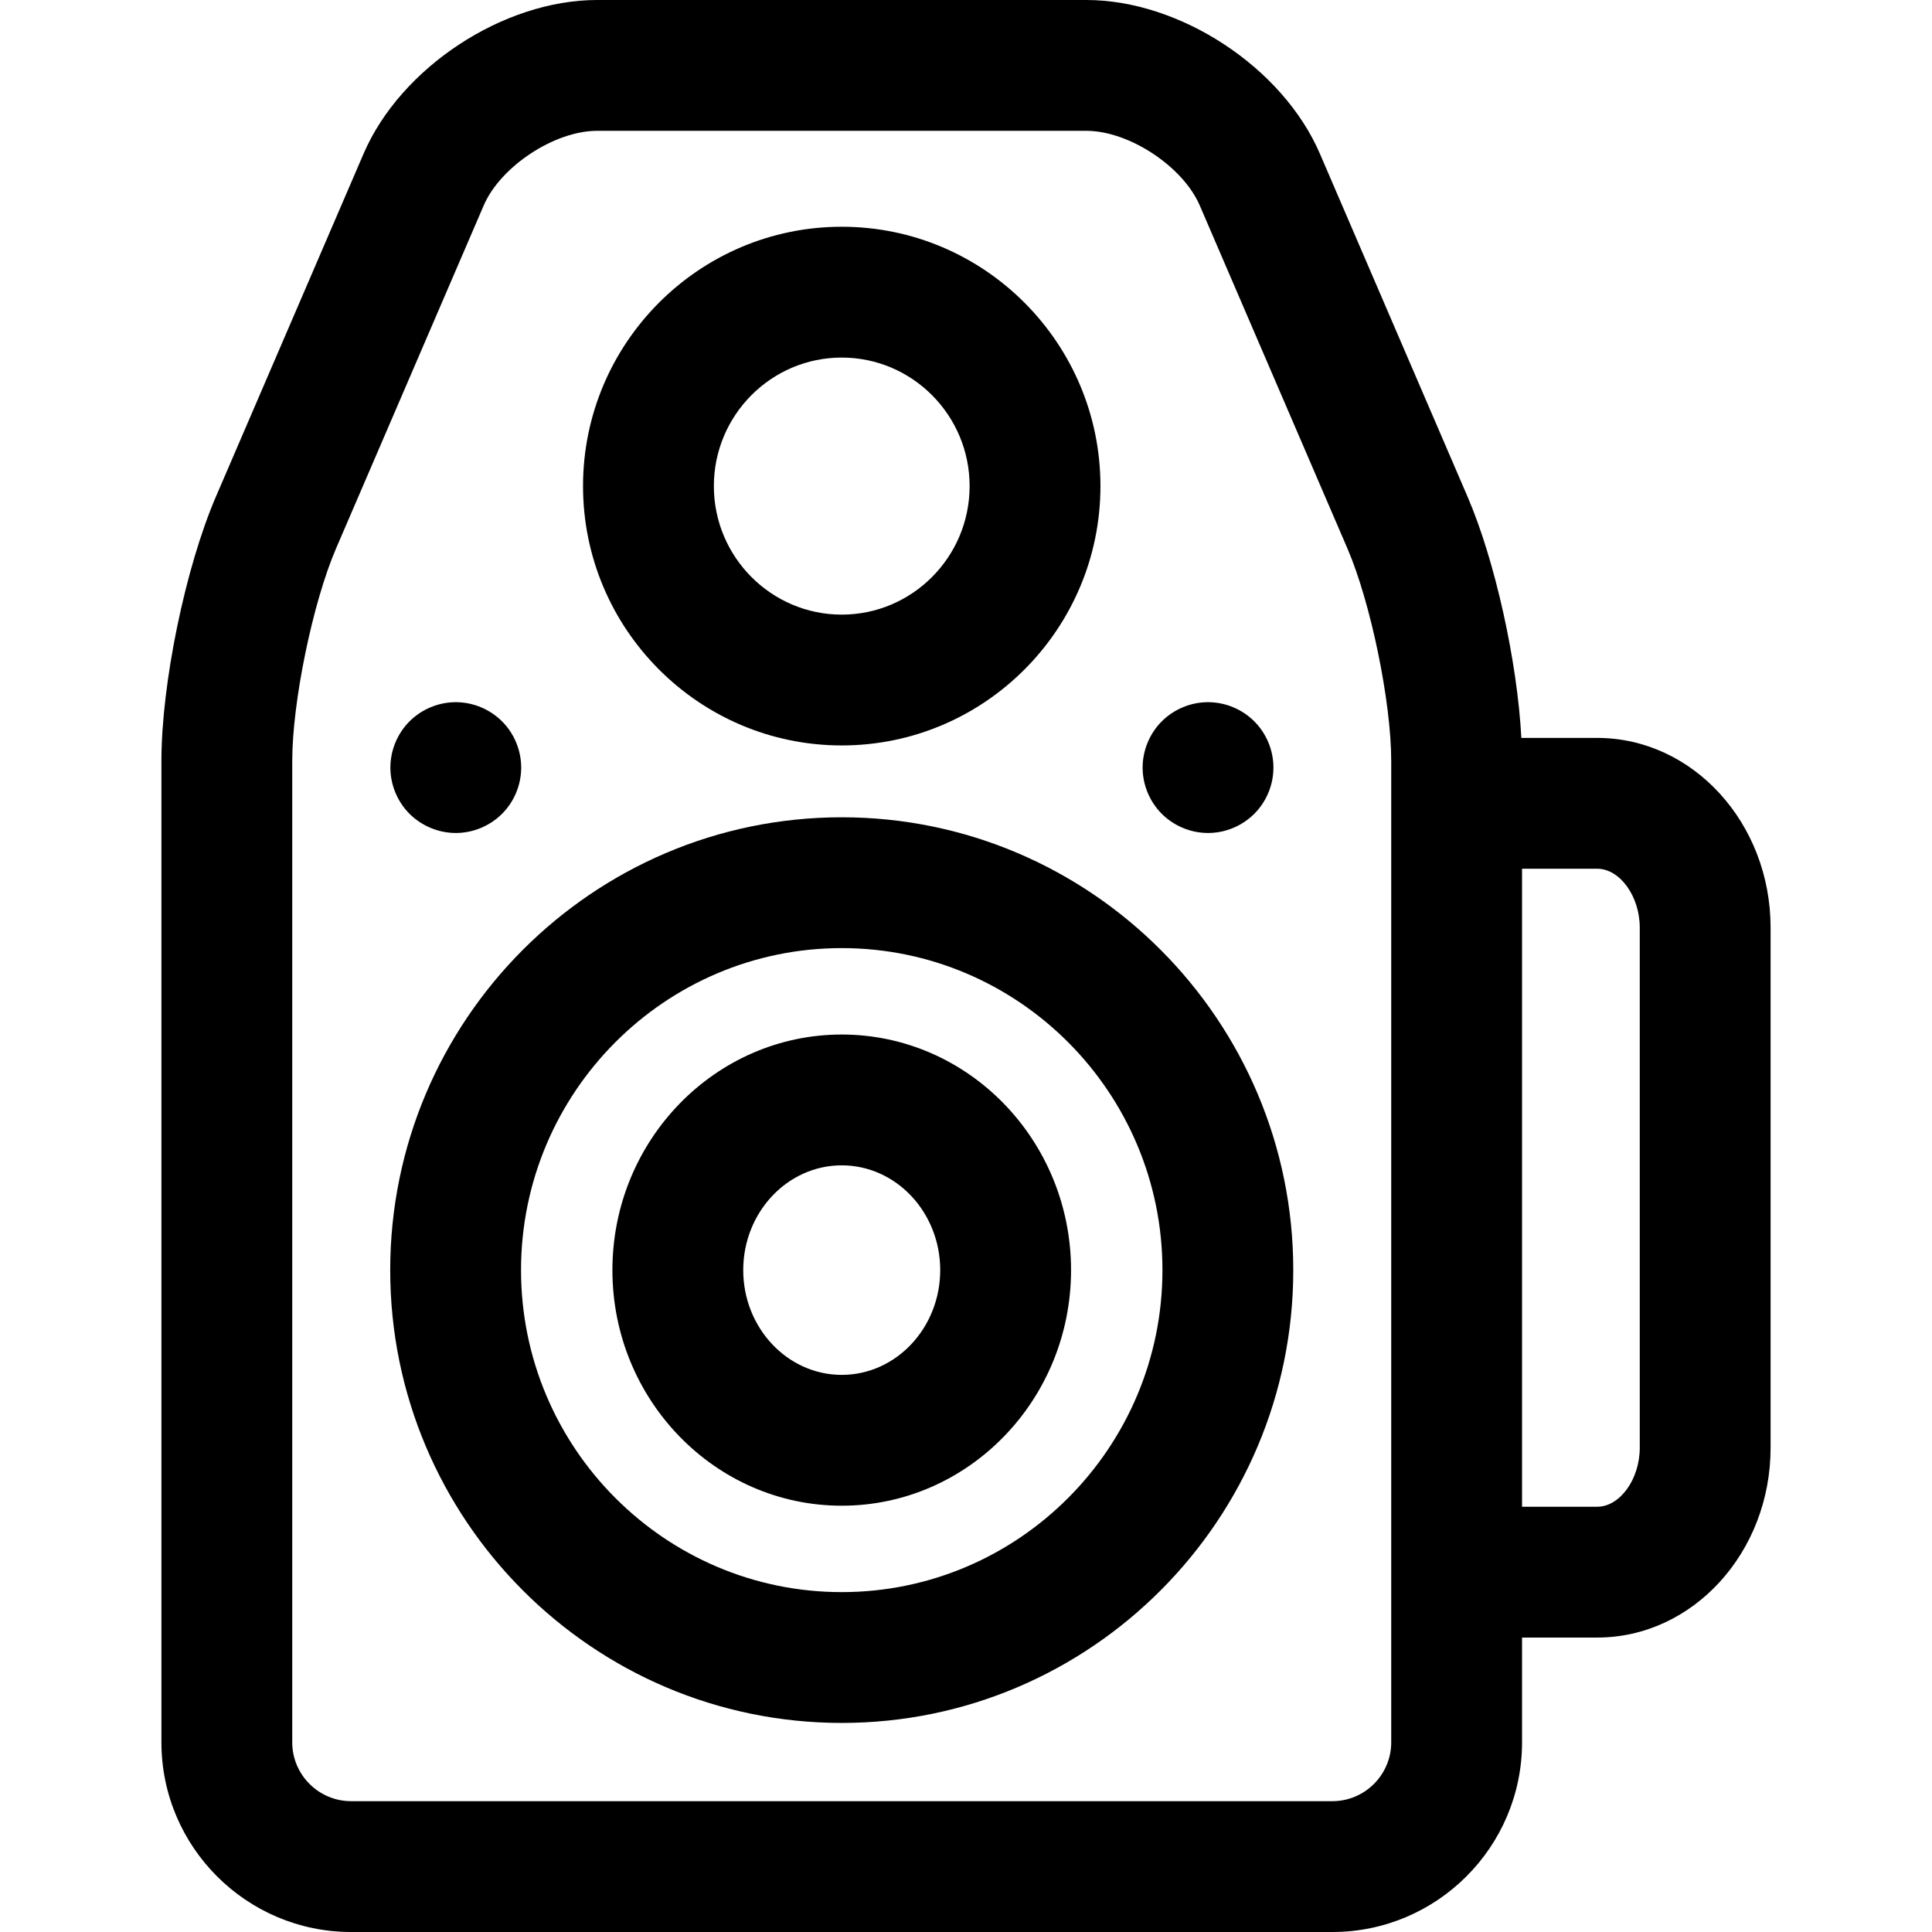 <?xml version="1.0" encoding="iso-8859-1"?>
<!-- Generator: Adobe Illustrator 18.0.0, SVG Export Plug-In . SVG Version: 6.00 Build 0)  -->
<!DOCTYPE svg PUBLIC "-//W3C//DTD SVG 1.1//EN" "http://www.w3.org/Graphics/SVG/1.1/DTD/svg11.dtd">
<svg version="1.1" id="Capa_1" xmlns="http://www.w3.org/2000/svg" xmlns:xlink="http://www.w3.org/1999/xlink" x="0px" y="0px"
	 viewBox="0 0 297 297" style="enable-background:new 0 0 297 297;" xml:space="preserve">
<g>
	<path d="M129.398,125.639c-38.274,0-69.412,31.227-69.412,69.612c0,38.383,31.139,69.61,69.412,69.61
		c38.273,0,69.412-31.227,69.412-69.61C198.81,156.866,167.671,125.639,129.398,125.639z M129.398,244.75
		c-27.186,0-49.301-22.205-49.301-49.499c0-27.296,22.115-49.502,49.301-49.502c27.185,0,49.301,22.206,49.301,49.502
		C178.698,222.545,156.583,244.75,129.398,244.75z"/>
	<path d="M129.398,159.034c-19.438,0-35.254,16.247-35.254,36.217s15.816,36.216,35.254,36.216s35.25-16.246,35.25-36.216
		S148.835,159.034,129.398,159.034z M129.398,211.355c-8.35,0-15.143-7.225-15.143-16.104c0-8.882,6.793-16.107,15.143-16.107
		c8.348,0,15.139,7.225,15.139,16.107C144.536,204.131,137.745,211.355,129.398,211.355z"/>
	<path d="M129.398,114.594c21.93,0,39.77-17.885,39.77-39.869c0-21.983-17.84-39.868-39.77-39.868
		c-21.93,0-39.77,17.885-39.77,39.868C89.628,96.709,107.468,114.594,129.398,114.594z M129.398,54.968
		c10.84,0,19.658,8.863,19.658,19.757c0,10.895-8.818,19.758-19.658,19.758c-10.84,0-19.658-8.863-19.658-19.758
		C109.739,63.831,118.558,54.968,129.398,54.968z"/>
	<path d="M70.065,128.053c2.645,0,5.24-1.076,7.109-2.946c1.881-1.87,2.947-4.465,2.947-7.109c0-2.645-1.066-5.238-2.947-7.109
		c-1.869-1.87-4.455-2.946-7.109-2.946c-2.645,0-5.238,1.076-7.109,2.946c-1.871,1.871-2.945,4.465-2.945,7.109
		c0,2.645,1.074,5.239,2.945,7.109C64.837,126.977,67.421,128.053,70.065,128.053z"/>
	<path d="M185.706,128.053c2.654,0,5.238-1.076,7.107-2.946c1.881-1.87,2.947-4.465,2.947-7.109c0-2.645-1.066-5.238-2.947-7.109
		c-1.869-1.87-4.453-2.946-7.107-2.946c-2.645,0-5.24,1.076-7.111,2.946c-1.869,1.871-2.945,4.465-2.945,7.109
		c0,2.645,1.076,5.239,2.945,7.109C180.466,126.977,183.061,128.053,185.706,128.053z"/>
	<path d="M245.538,113.438h-11.666c-0.611-11.67-4.018-27.209-8.268-37.079l-22.701-52.731C197.2,10.378,181.431,0,167.007,0H91.786
		C77.362,0,61.595,10.378,55.892,23.627l-22.703,52.73c-4.695,10.906-8.375,28.753-8.375,40.631v150.85
		c0,16.079,13.082,29.162,29.162,29.162h150.844c16.078,0,29.16-13.083,29.16-29.162v-16.102h11.559
		c14.693,0,26.648-13.082,26.648-29.161v-79.977C272.186,126.52,260.231,113.438,245.538,113.438z M213.868,267.838
		c0,4.991-4.059,9.051-9.049,9.051H53.976c-4.99,0-9.051-4.06-9.051-9.051v-150.85c0-9.075,3.148-24.345,6.736-32.678l22.701-52.731
		c2.584-6.002,10.889-11.469,17.424-11.469h75.221c6.535,0,14.84,5.467,17.424,11.469l22.703,52.732
		c3.588,8.332,6.734,23.602,6.734,32.677V267.838z M252.075,222.575c0,4.821-3.055,9.05-6.537,9.05H233.98v-98.077h11.559
		c3.482,0,6.537,4.229,6.537,9.051V222.575z"/>
</g>
<g>
</g>
<g>
</g>
<g>
</g>
<g>
</g>
<g>
</g>
<g>
</g>
<g>
</g>
<g>
</g>
<g>
</g>
<g>
</g>
<g>
</g>
<g>
</g>
<g>
</g>
<g>
</g>
<g>
</g>
</svg>
